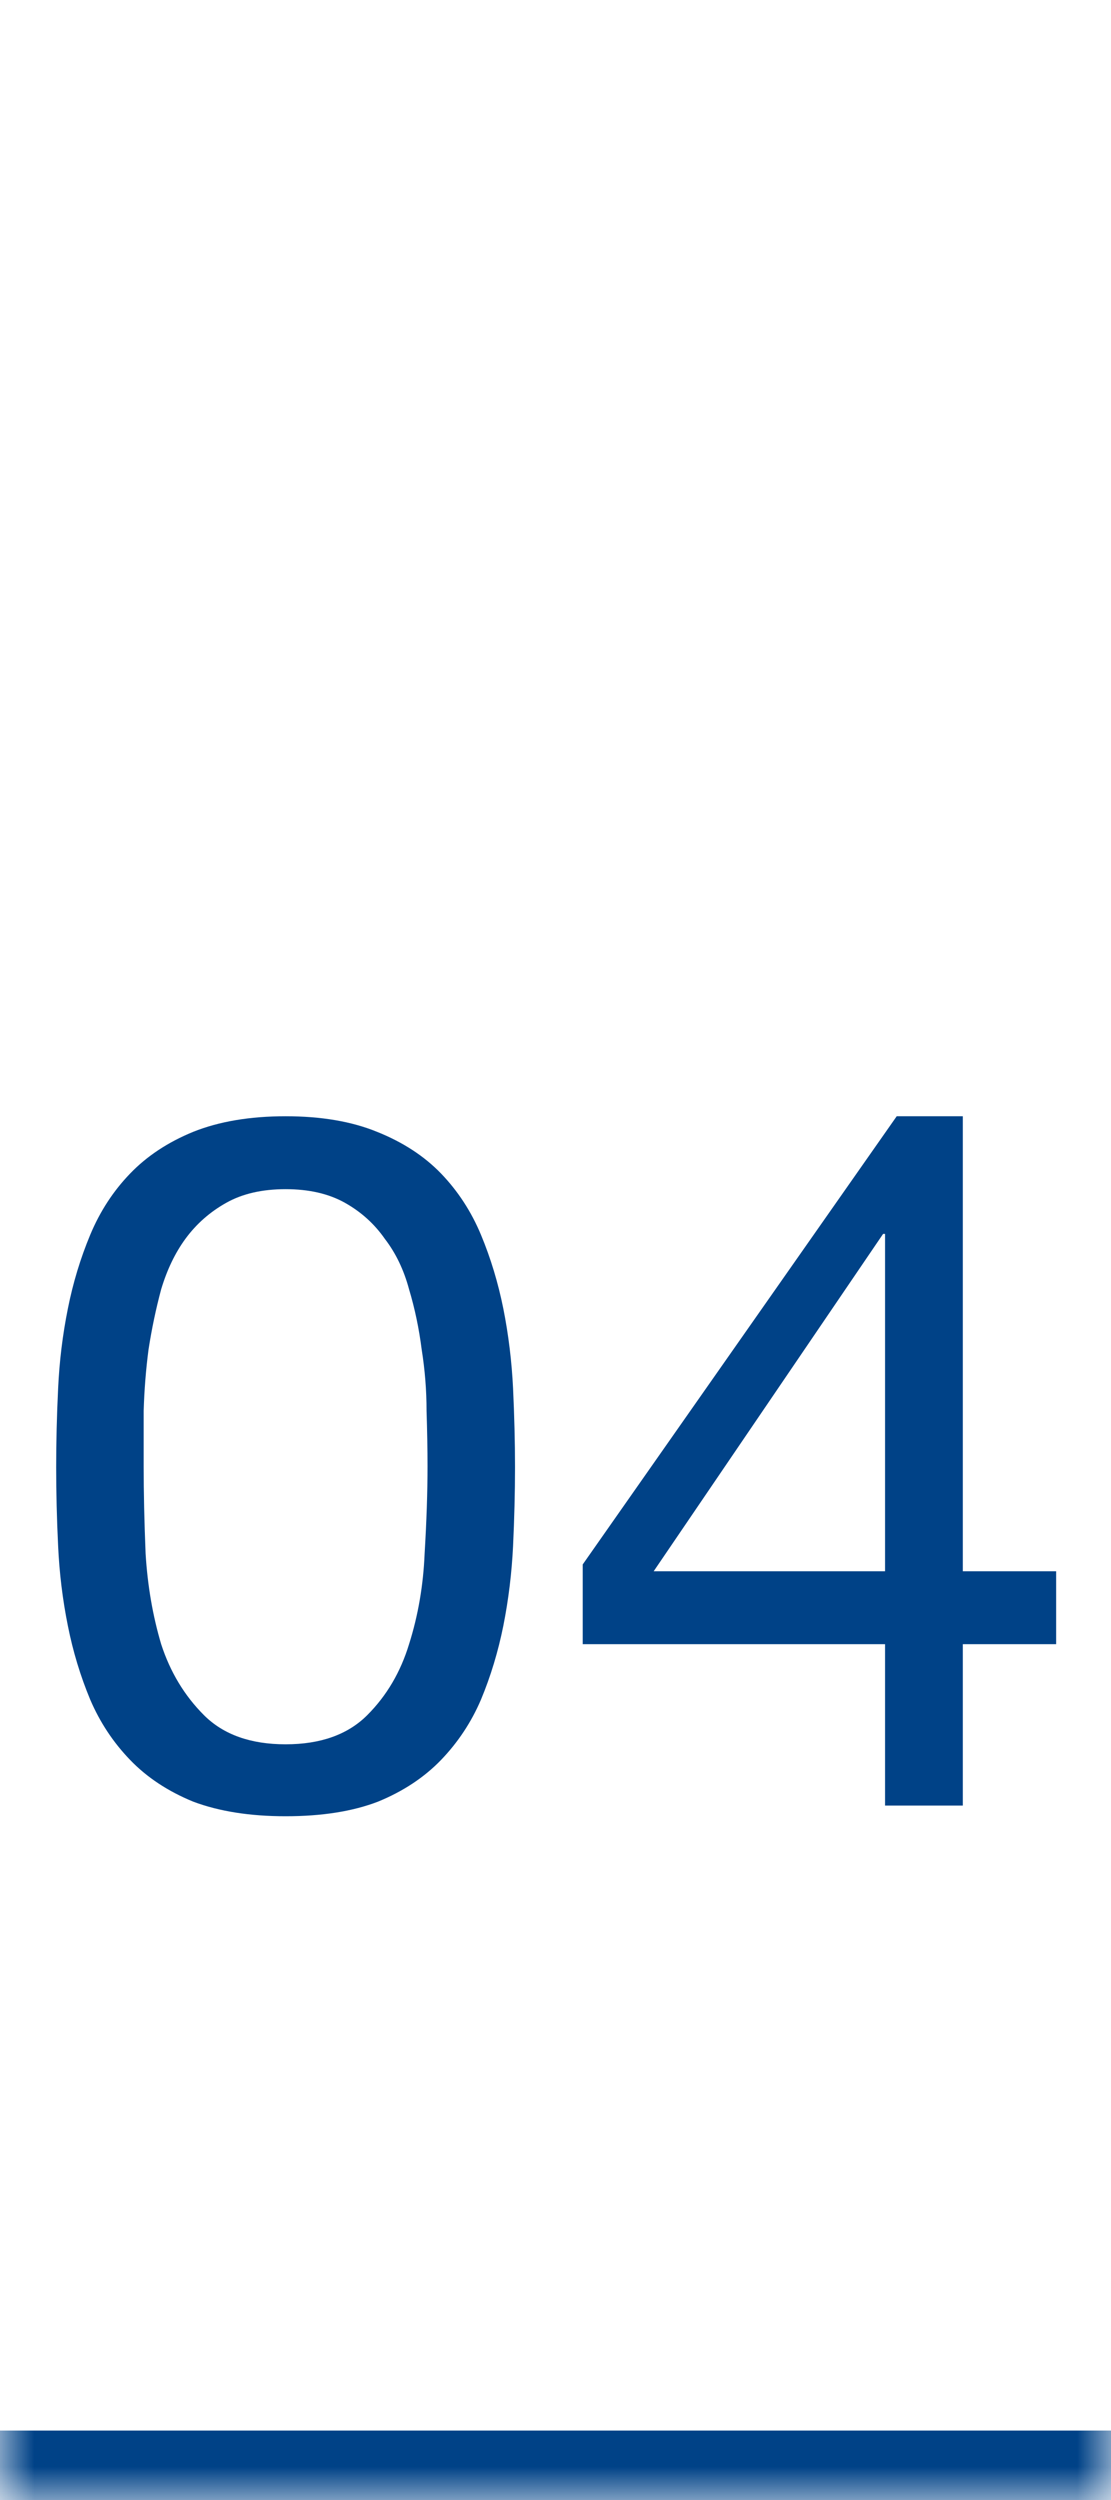 <svg width="16" height="36" viewBox="0 0 16 36" fill="none" xmlns="http://www.w3.org/2000/svg">
<mask id="path-1-inside-1_149_22" fill="white">
<path d="M0 0H16V36H0V0Z"/>
</mask>
<path d="M16 35H0V37H16V35Z" fill="#004287" mask="url(#path-1-inside-1_149_22)"/>
<path d="M2.069 21.114C2.069 21.487 2.078 21.907 2.097 22.374C2.125 22.831 2.199 23.265 2.321 23.676C2.451 24.077 2.657 24.418 2.937 24.698C3.217 24.978 3.609 25.118 4.113 25.118C4.617 25.118 5.009 24.978 5.289 24.698C5.569 24.418 5.769 24.077 5.891 23.676C6.021 23.265 6.096 22.831 6.115 22.374C6.143 21.907 6.157 21.487 6.157 21.114C6.157 20.871 6.152 20.605 6.143 20.316C6.143 20.017 6.119 19.723 6.073 19.434C6.035 19.135 5.975 18.846 5.891 18.566C5.816 18.286 5.699 18.043 5.541 17.838C5.391 17.623 5.2 17.451 4.967 17.32C4.733 17.189 4.449 17.124 4.113 17.124C3.777 17.124 3.492 17.189 3.259 17.32C3.025 17.451 2.829 17.623 2.671 17.838C2.521 18.043 2.405 18.286 2.321 18.566C2.246 18.846 2.185 19.135 2.139 19.434C2.101 19.723 2.078 20.017 2.069 20.316C2.069 20.605 2.069 20.871 2.069 21.114ZM0.809 21.128C0.809 20.764 0.818 20.386 0.837 19.994C0.855 19.602 0.902 19.219 0.977 18.846C1.051 18.473 1.159 18.118 1.299 17.782C1.439 17.446 1.63 17.152 1.873 16.9C2.115 16.648 2.419 16.447 2.783 16.298C3.156 16.149 3.599 16.074 4.113 16.074C4.626 16.074 5.065 16.149 5.429 16.298C5.802 16.447 6.11 16.648 6.353 16.9C6.595 17.152 6.787 17.446 6.927 17.782C7.067 18.118 7.174 18.473 7.249 18.846C7.323 19.219 7.37 19.602 7.389 19.994C7.407 20.386 7.417 20.764 7.417 21.128C7.417 21.492 7.407 21.87 7.389 22.262C7.37 22.654 7.323 23.037 7.249 23.41C7.174 23.783 7.067 24.138 6.927 24.474C6.787 24.801 6.595 25.09 6.353 25.342C6.11 25.594 5.807 25.795 5.443 25.944C5.079 26.084 4.635 26.154 4.113 26.154C3.599 26.154 3.156 26.084 2.783 25.944C2.419 25.795 2.115 25.594 1.873 25.342C1.63 25.09 1.439 24.801 1.299 24.474C1.159 24.138 1.051 23.783 0.977 23.41C0.902 23.037 0.855 22.654 0.837 22.262C0.818 21.87 0.809 21.492 0.809 21.128ZM12.746 22.626V17.768H12.718L9.414 22.626H12.746ZM13.866 22.626H15.21V23.676H13.866V26H12.746V23.676H8.392V22.528L12.914 16.074H13.866V22.626Z" fill="#004287"/>
</svg>
